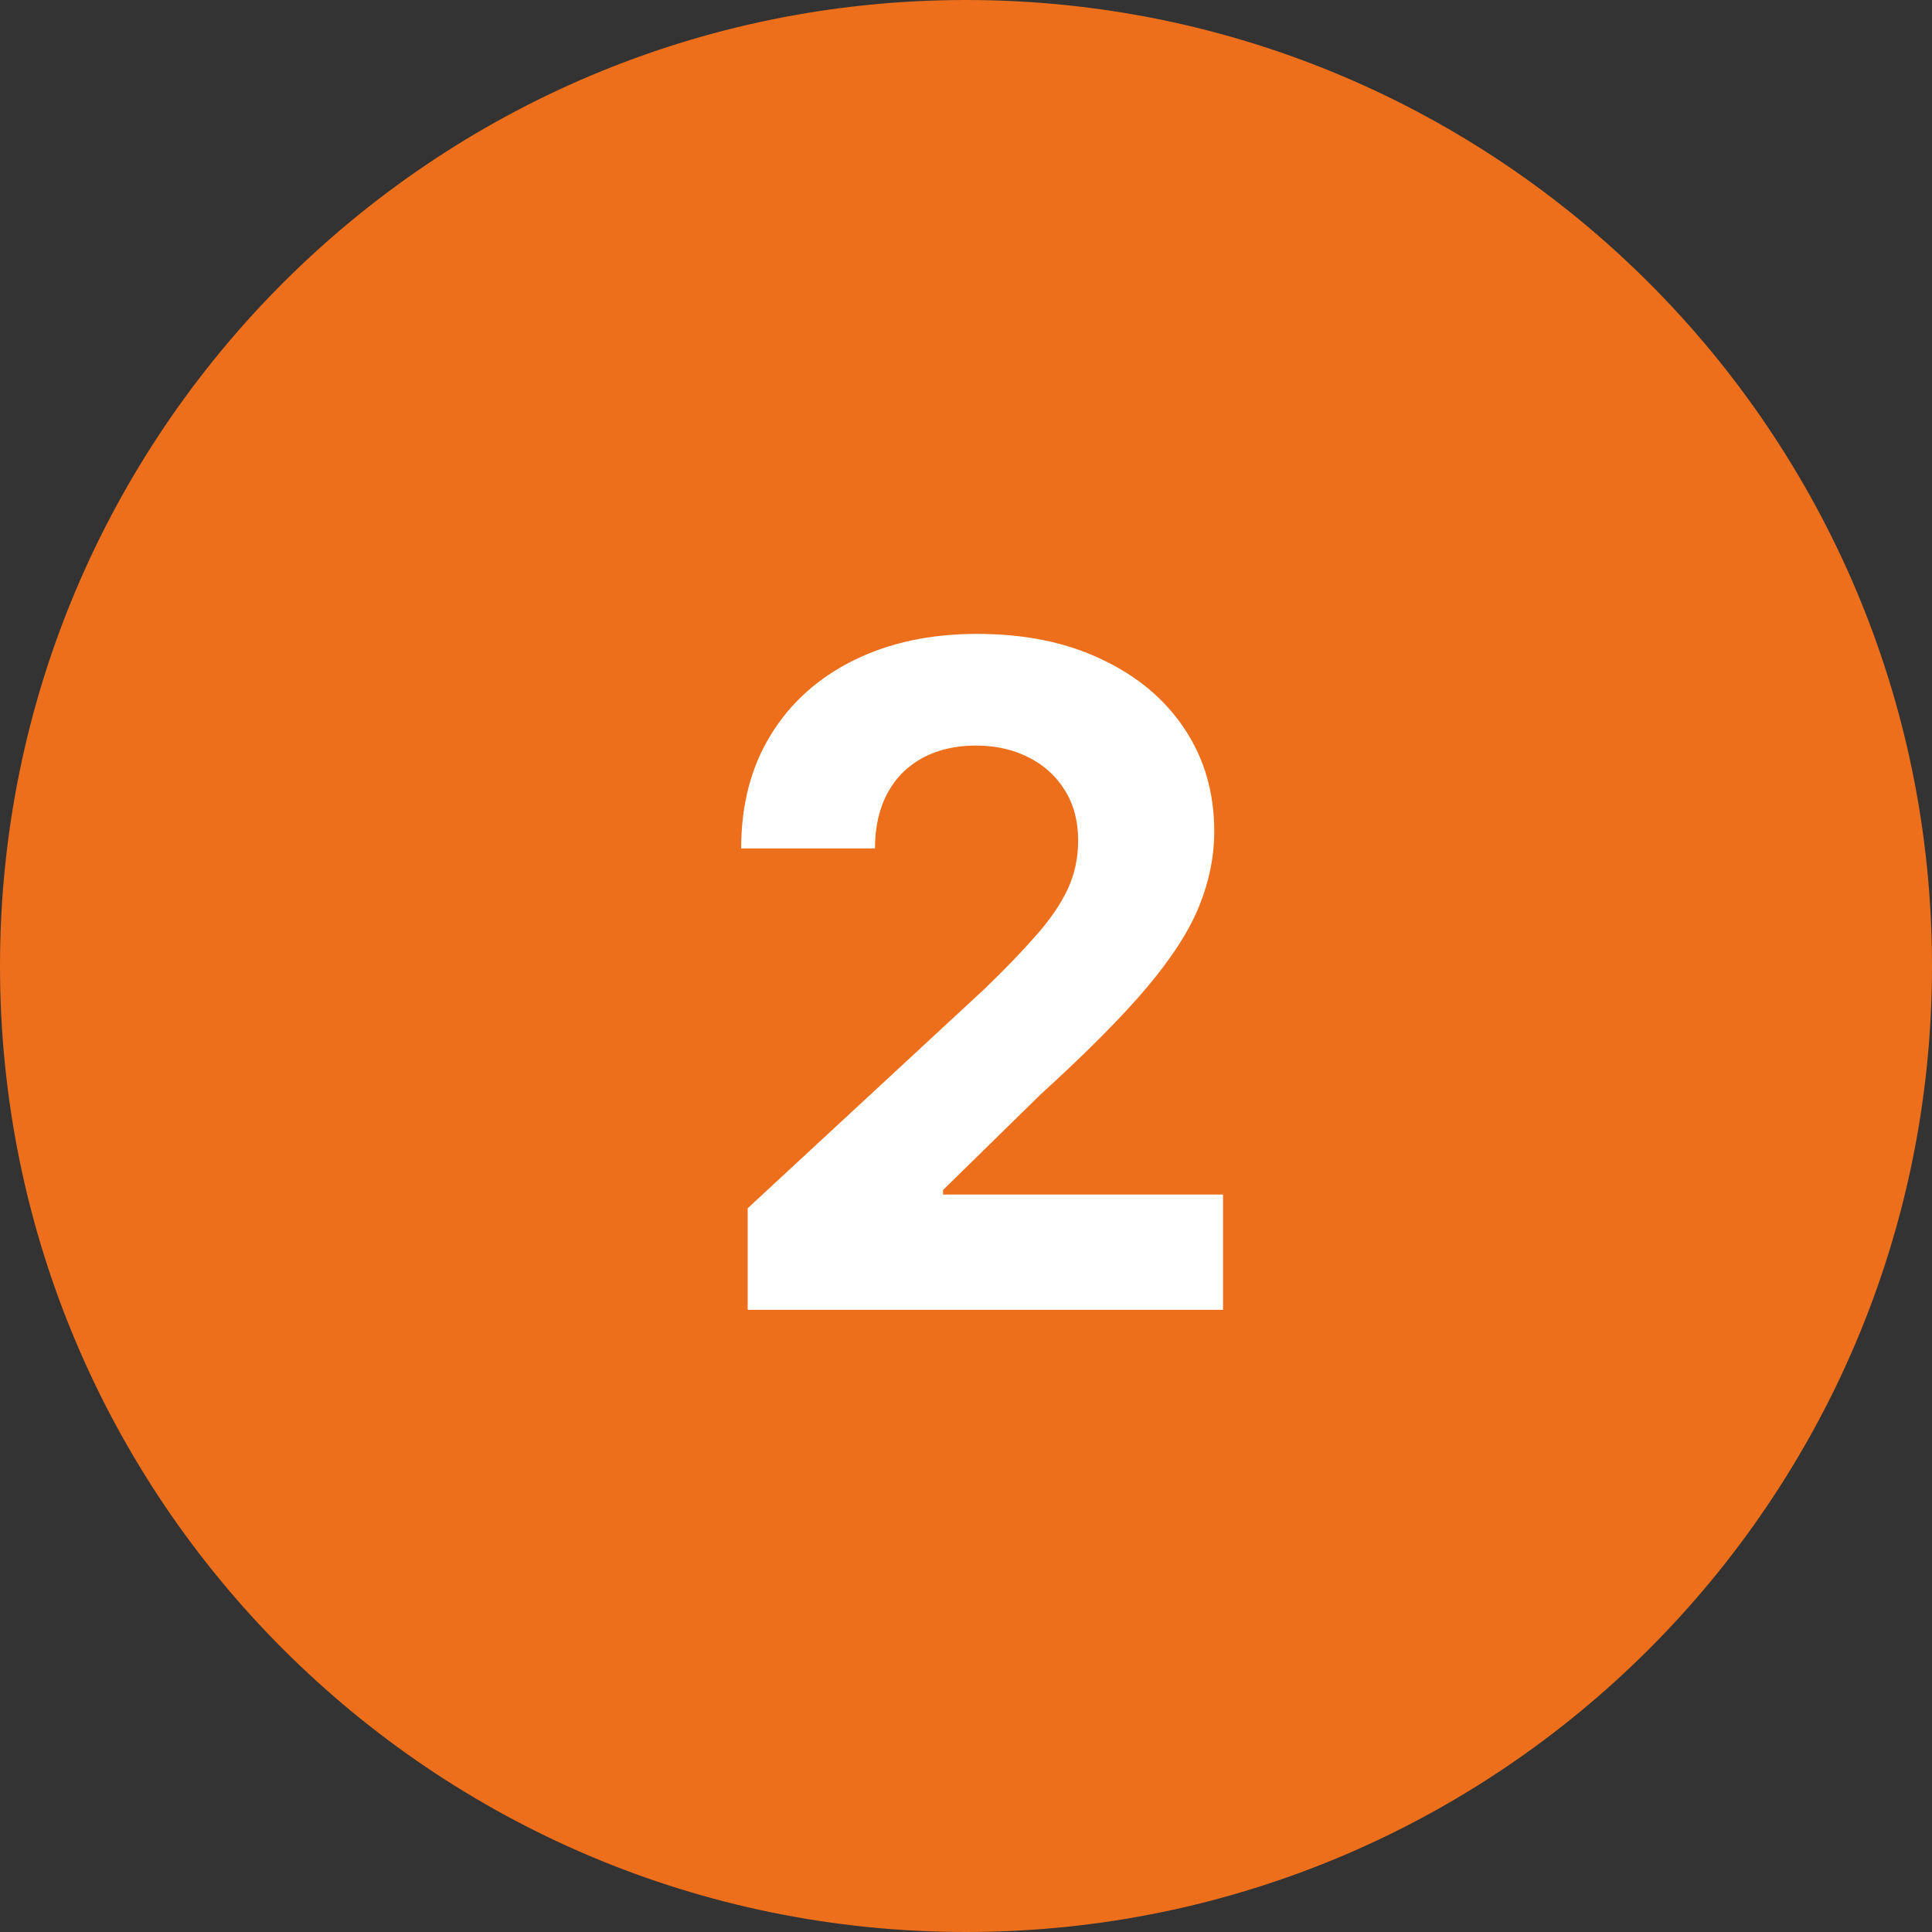 <svg xmlns="http://www.w3.org/2000/svg" width="59" height="59" viewBox="0 0 59 59" fill="none"><rect x="0" y="0" width="59" height="59" fill="#333333" stroke="none"/><path d="M59 29.5C59 45.792 45.792 59 29.5 59C13.208 59 0 45.792 0 29.5C0 13.208 13.208 0 29.5 0C45.792 0 59 13.208 59 29.5Z" fill="#ED6F1C"></path><path d="M22.833 40V36.898L30.081 30.186C30.698 29.59 31.215 29.053 31.632 28.575C32.057 28.098 32.378 27.631 32.597 27.173C32.816 26.709 32.925 26.209 32.925 25.672C32.925 25.075 32.789 24.562 32.517 24.131C32.245 23.693 31.874 23.358 31.404 23.126C30.933 22.888 30.399 22.768 29.803 22.768C29.18 22.768 28.636 22.894 28.172 23.146C27.708 23.398 27.35 23.759 27.098 24.23C26.846 24.701 26.72 25.261 26.72 25.91H22.634C22.634 24.578 22.935 23.421 23.539 22.44C24.142 21.459 24.987 20.7 26.074 20.163C27.161 19.626 28.414 19.358 29.833 19.358C31.291 19.358 32.56 19.616 33.641 20.134C34.728 20.644 35.573 21.353 36.176 22.261C36.78 23.169 37.081 24.21 37.081 25.384C37.081 26.152 36.929 26.912 36.624 27.66C36.326 28.41 35.792 29.241 35.023 30.156C34.254 31.064 33.17 32.155 31.772 33.428L28.799 36.341V36.48H37.35V40H22.833Z" fill="white"></path></svg>